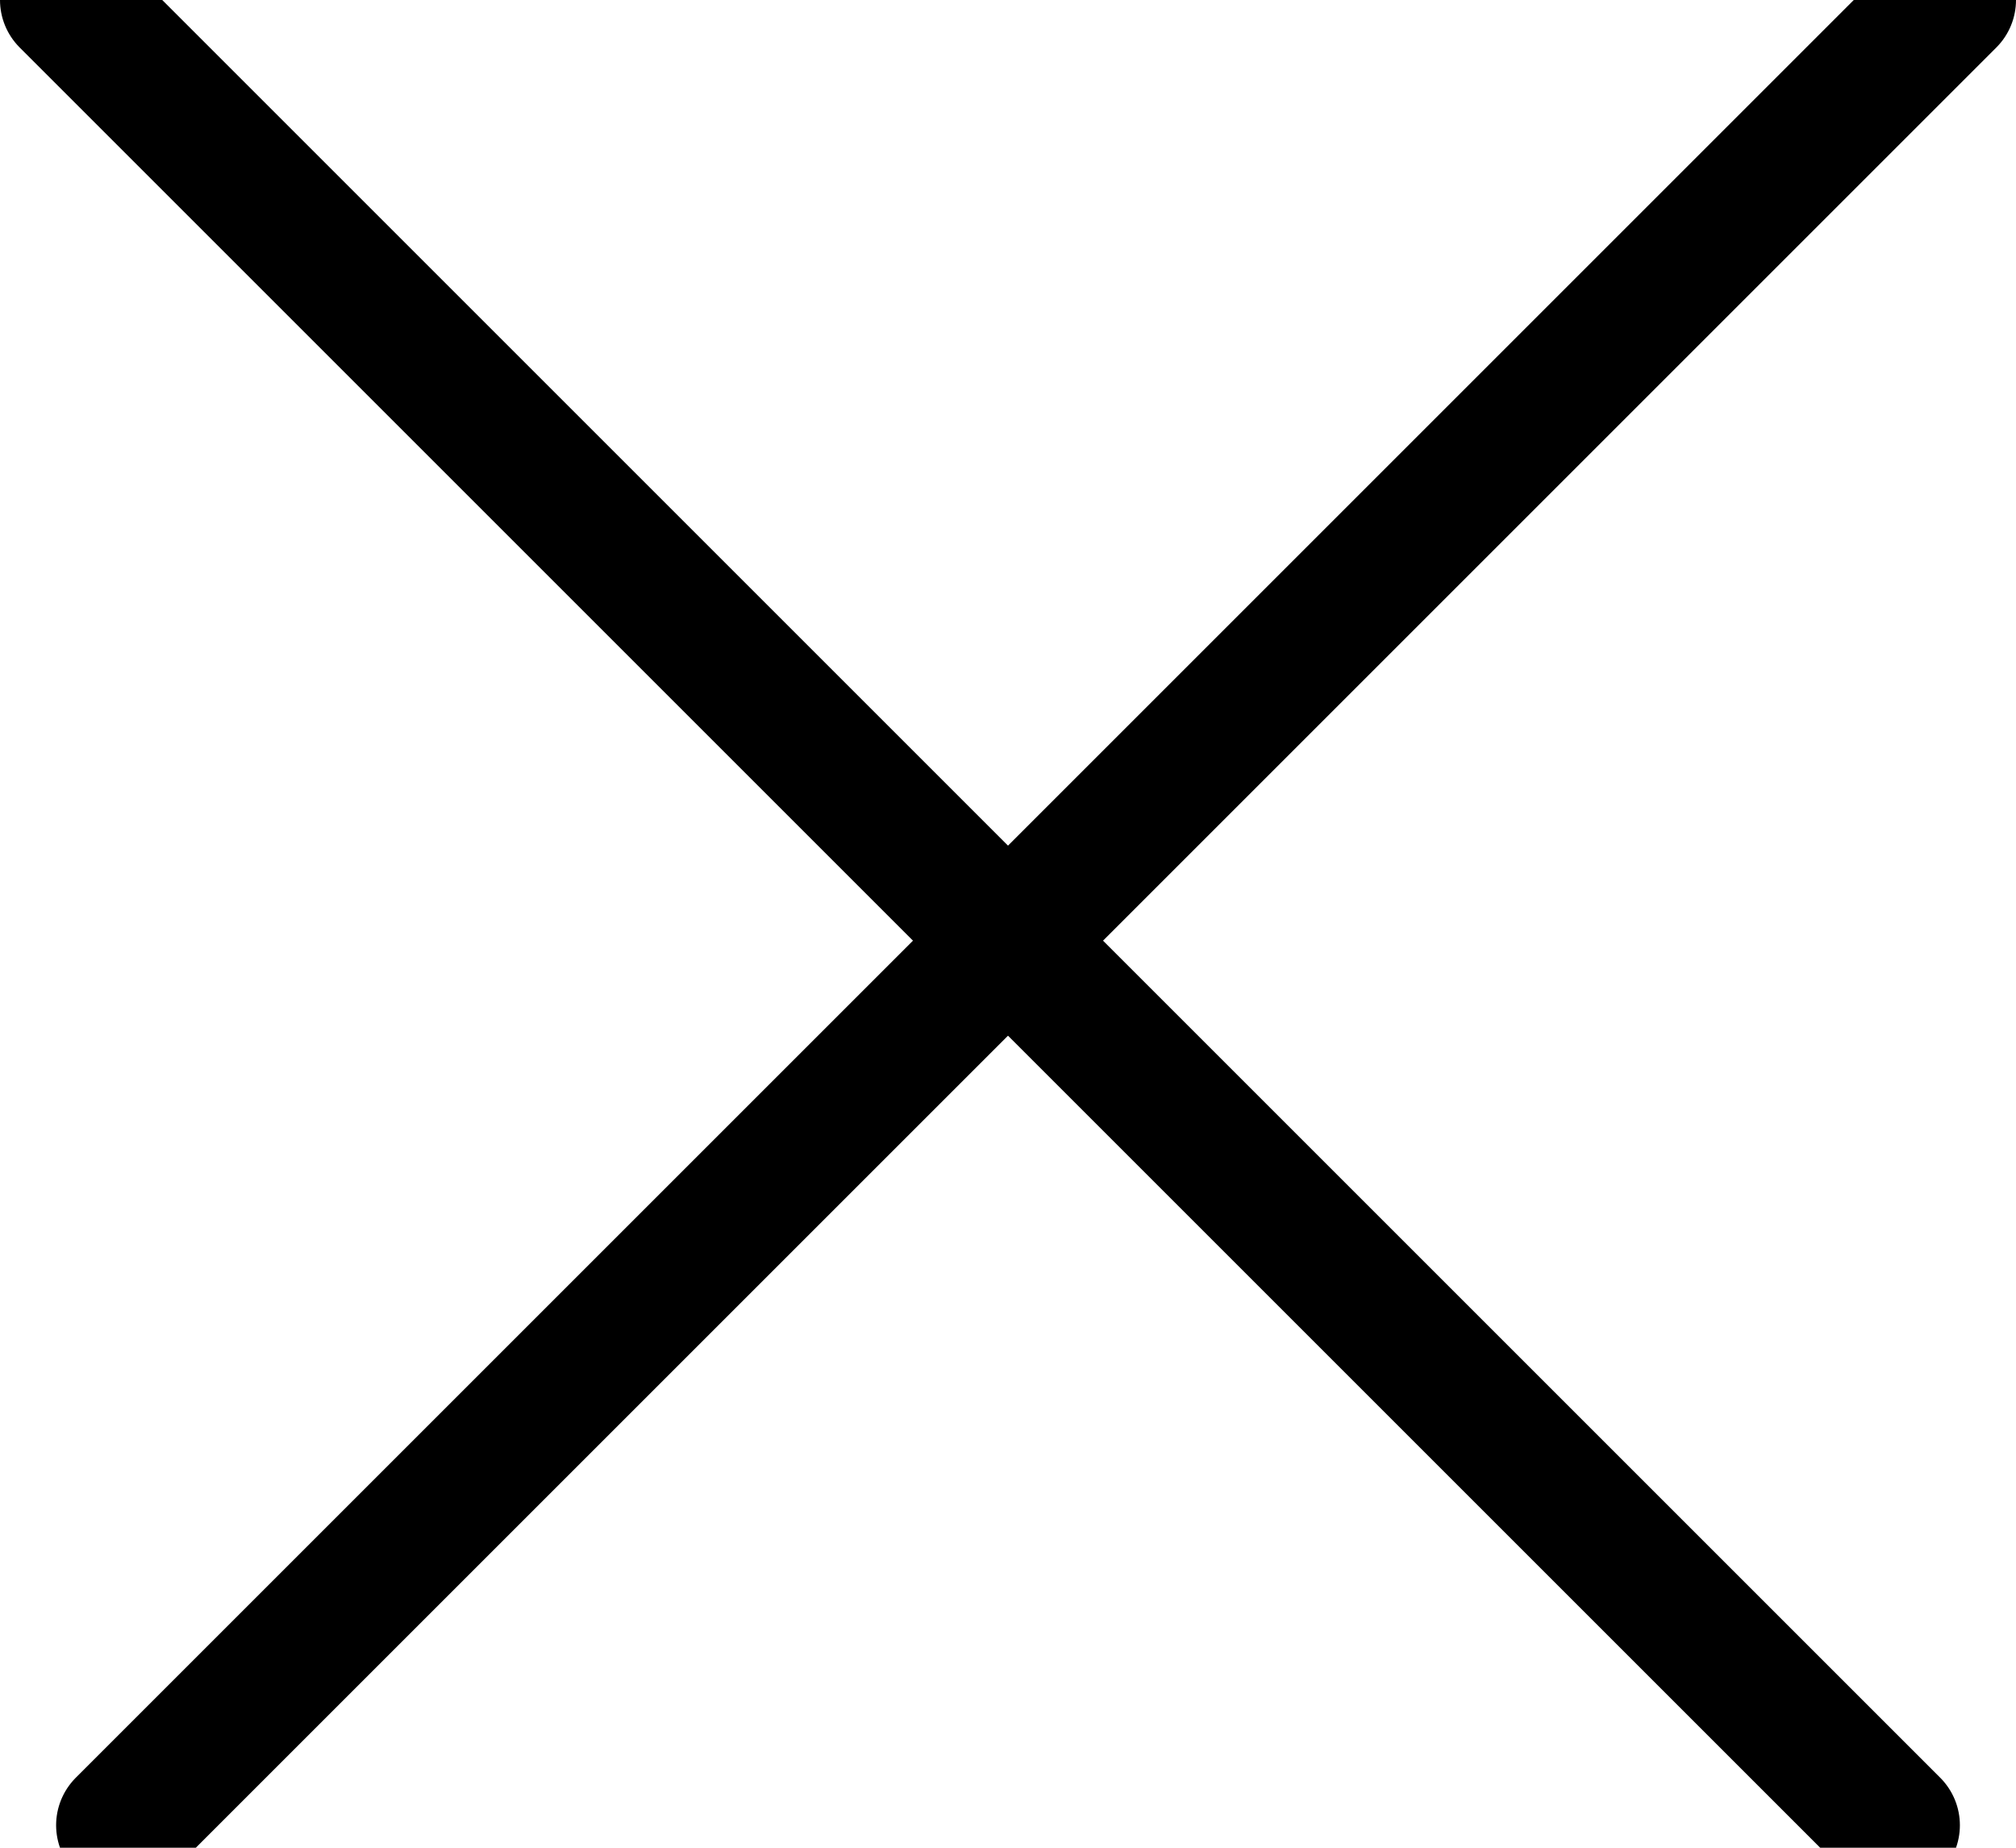 <?xml version="1.0" encoding="UTF-8"?>
<svg width="12px" height="11px" viewBox="0 0 12 11" version="1.1" xmlns="http://www.w3.org/2000/svg" xmlns:xlink="http://www.w3.org/1999/xlink">
    <!-- Generator: Sketch 49.1 (51147) - http://www.bohemiancoding.com/sketch -->
    <title>Group 44</title>
    <desc>Created with Sketch.</desc>
    <defs></defs>
    <g id="Page-1" stroke="none" stroke-width="1" fill="none" fill-rule="evenodd" stroke-linecap="round" stroke-linejoin="round">
        <g id="0013a.XNT_STORE_LOCATOR" transform="translate(-271, -716)" stroke="#000" stroke-width="0.8">
            <g id="Group-13" transform="translate(53, 518)">
                <g id="Group-14" transform="translate(218, 196)">
                    <g id="Group-44" transform="translate(0, 1.6)">
                        <path d="M0.4,0.4 L11.266,11.266" id="Line-3"></path>
                        <path d="M0.4,0.4 L11.266,11.266" id="Line-3" transform="translate(6, 6) scale(-1, 1) translate(-6, -6) "></path>
                    </g>
                </g>
            </g>
        </g>
    </g>
</svg>
